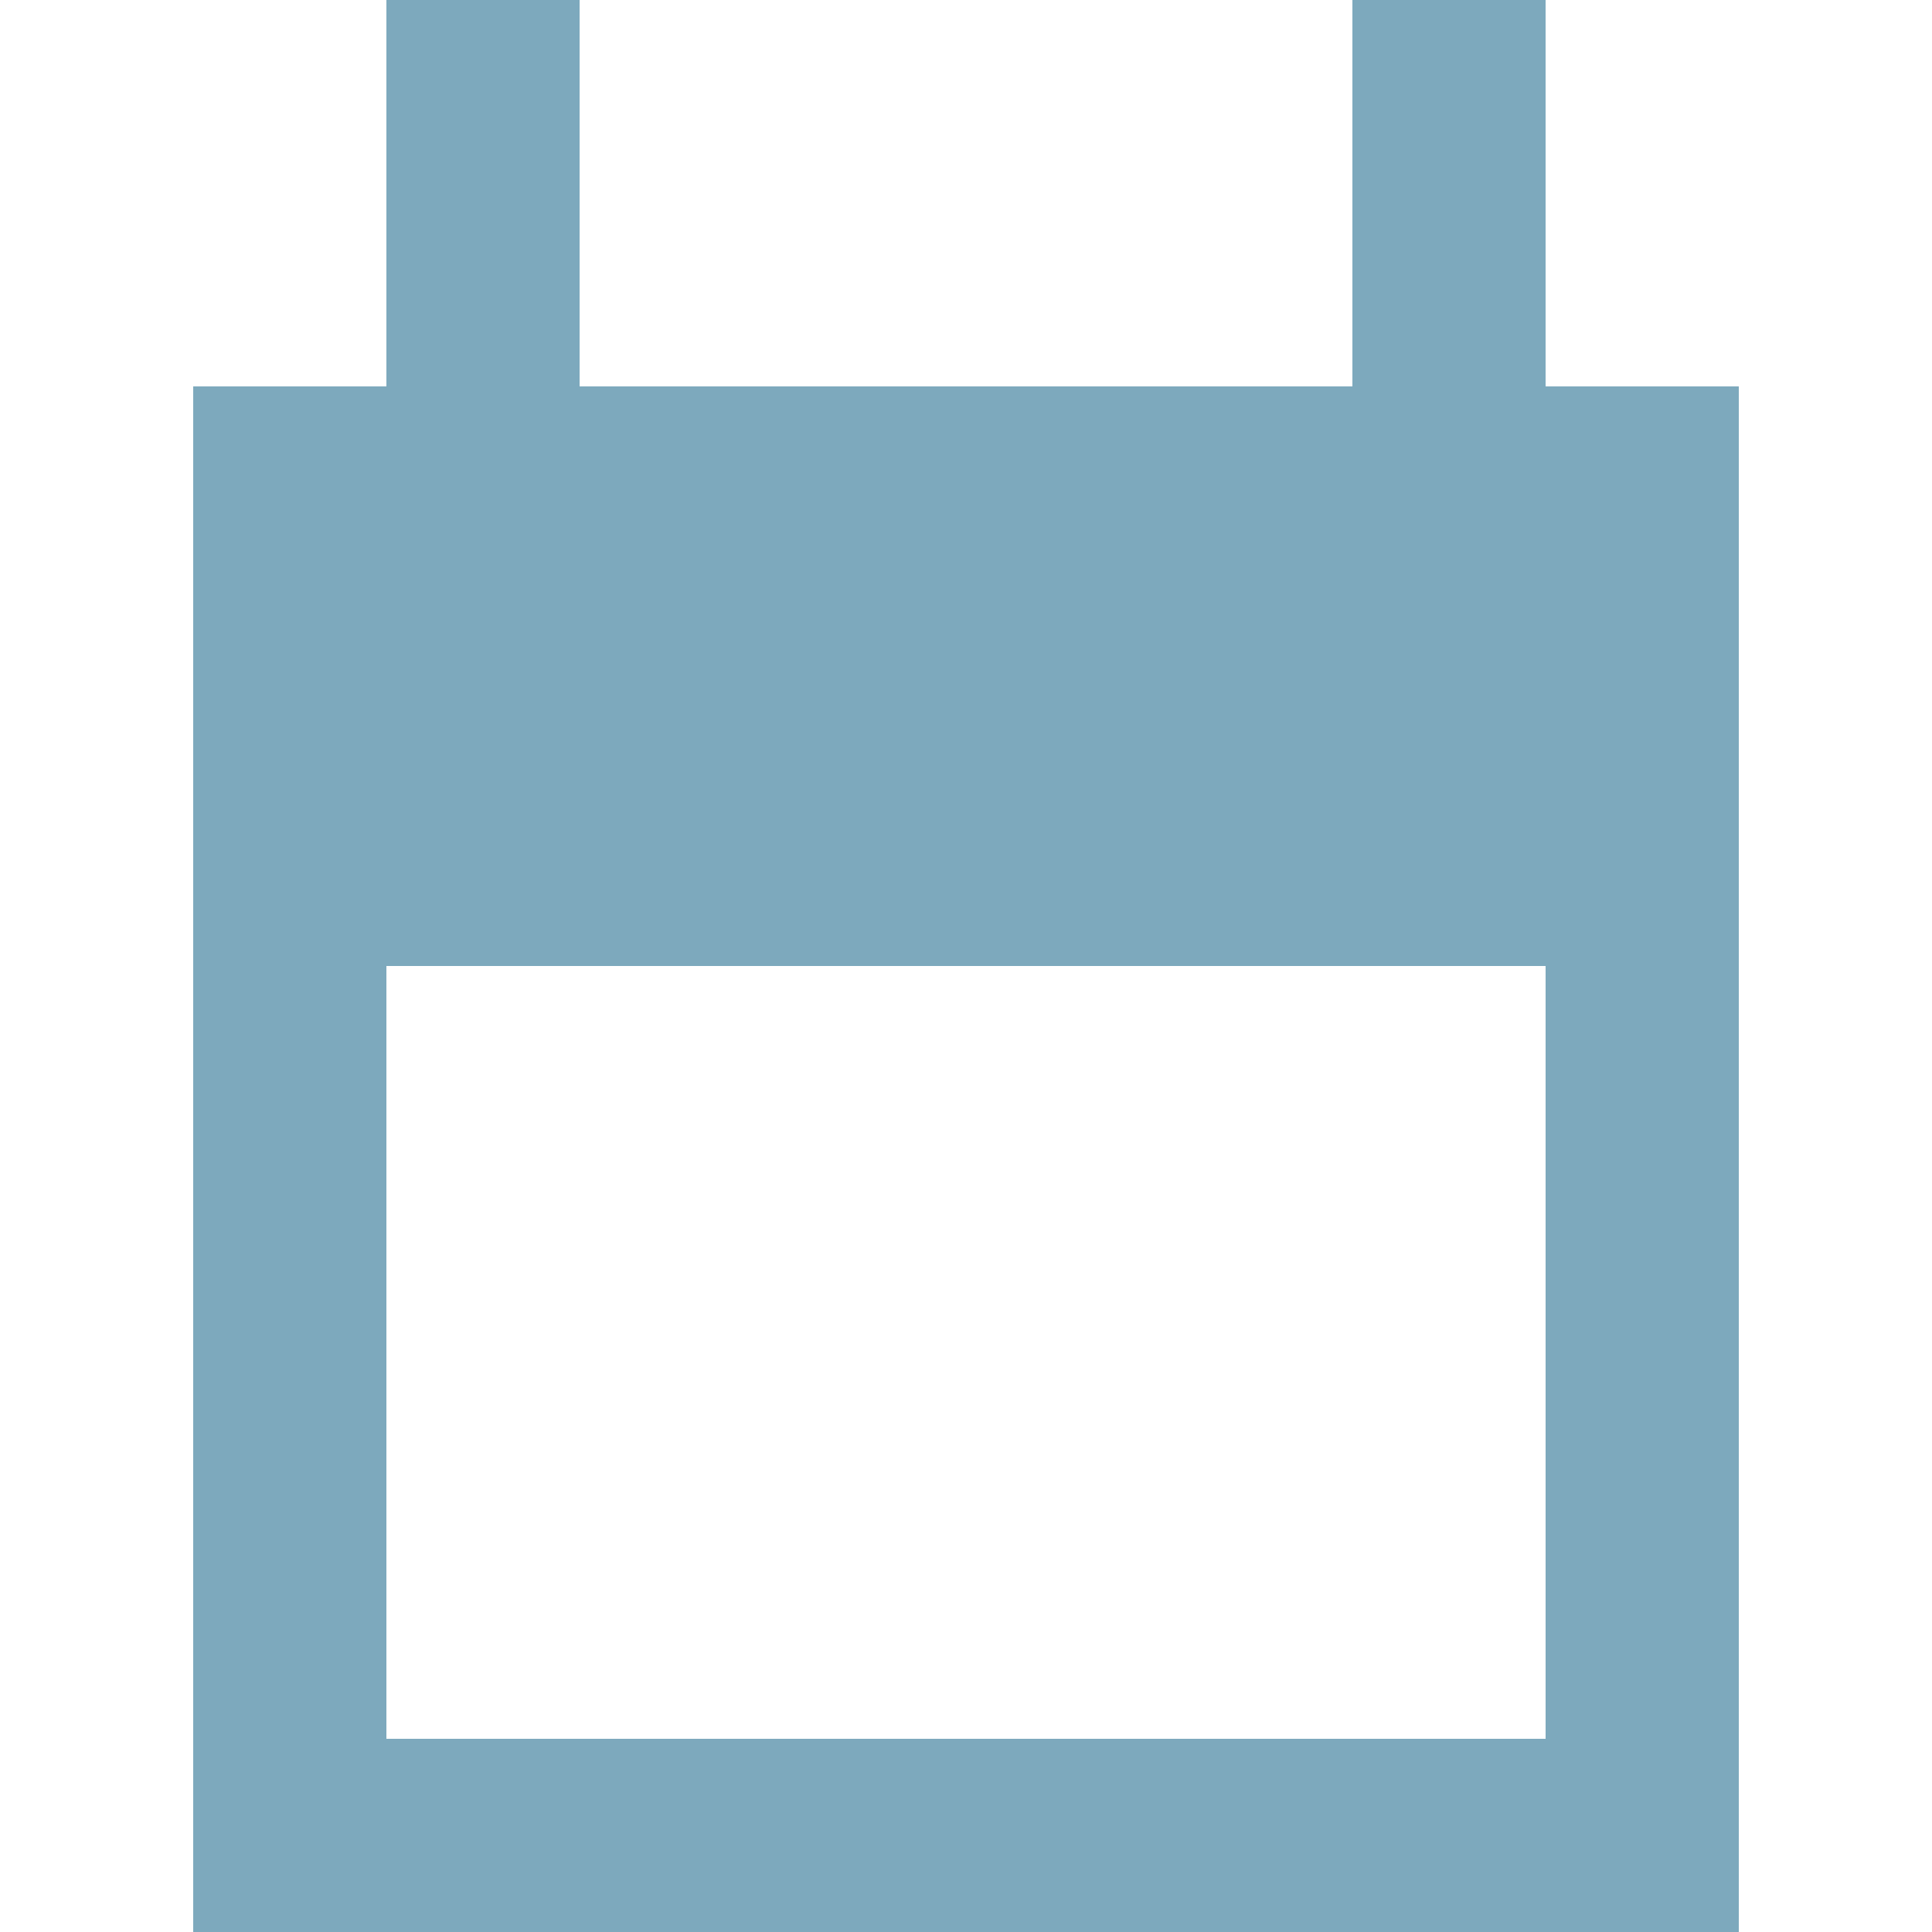<?xml version="1.0" encoding="UTF-8"?>
<svg width="10px" height="10px" viewBox="0 0 10 10" version="1.1" xmlns="http://www.w3.org/2000/svg" xmlns:xlink="http://www.w3.org/1999/xlink">
    <title>Icons/events/date</title>
    <g id="Icons/events/date" stroke="none" stroke-width="1" fill="none" fill-rule="evenodd">
        <path d="M9,10 L1,10 L1,2 L2,2 L2,0 L3,0 L3,2 L7,2 L7,0 L8,0 L8,2 L9,2 L9,10 Z M8,9 L8,5 L2,5 L2,9 L8,9 Z" id="Combined-Shape" fill="#7DA9BD"></path>
    </g>
</svg>